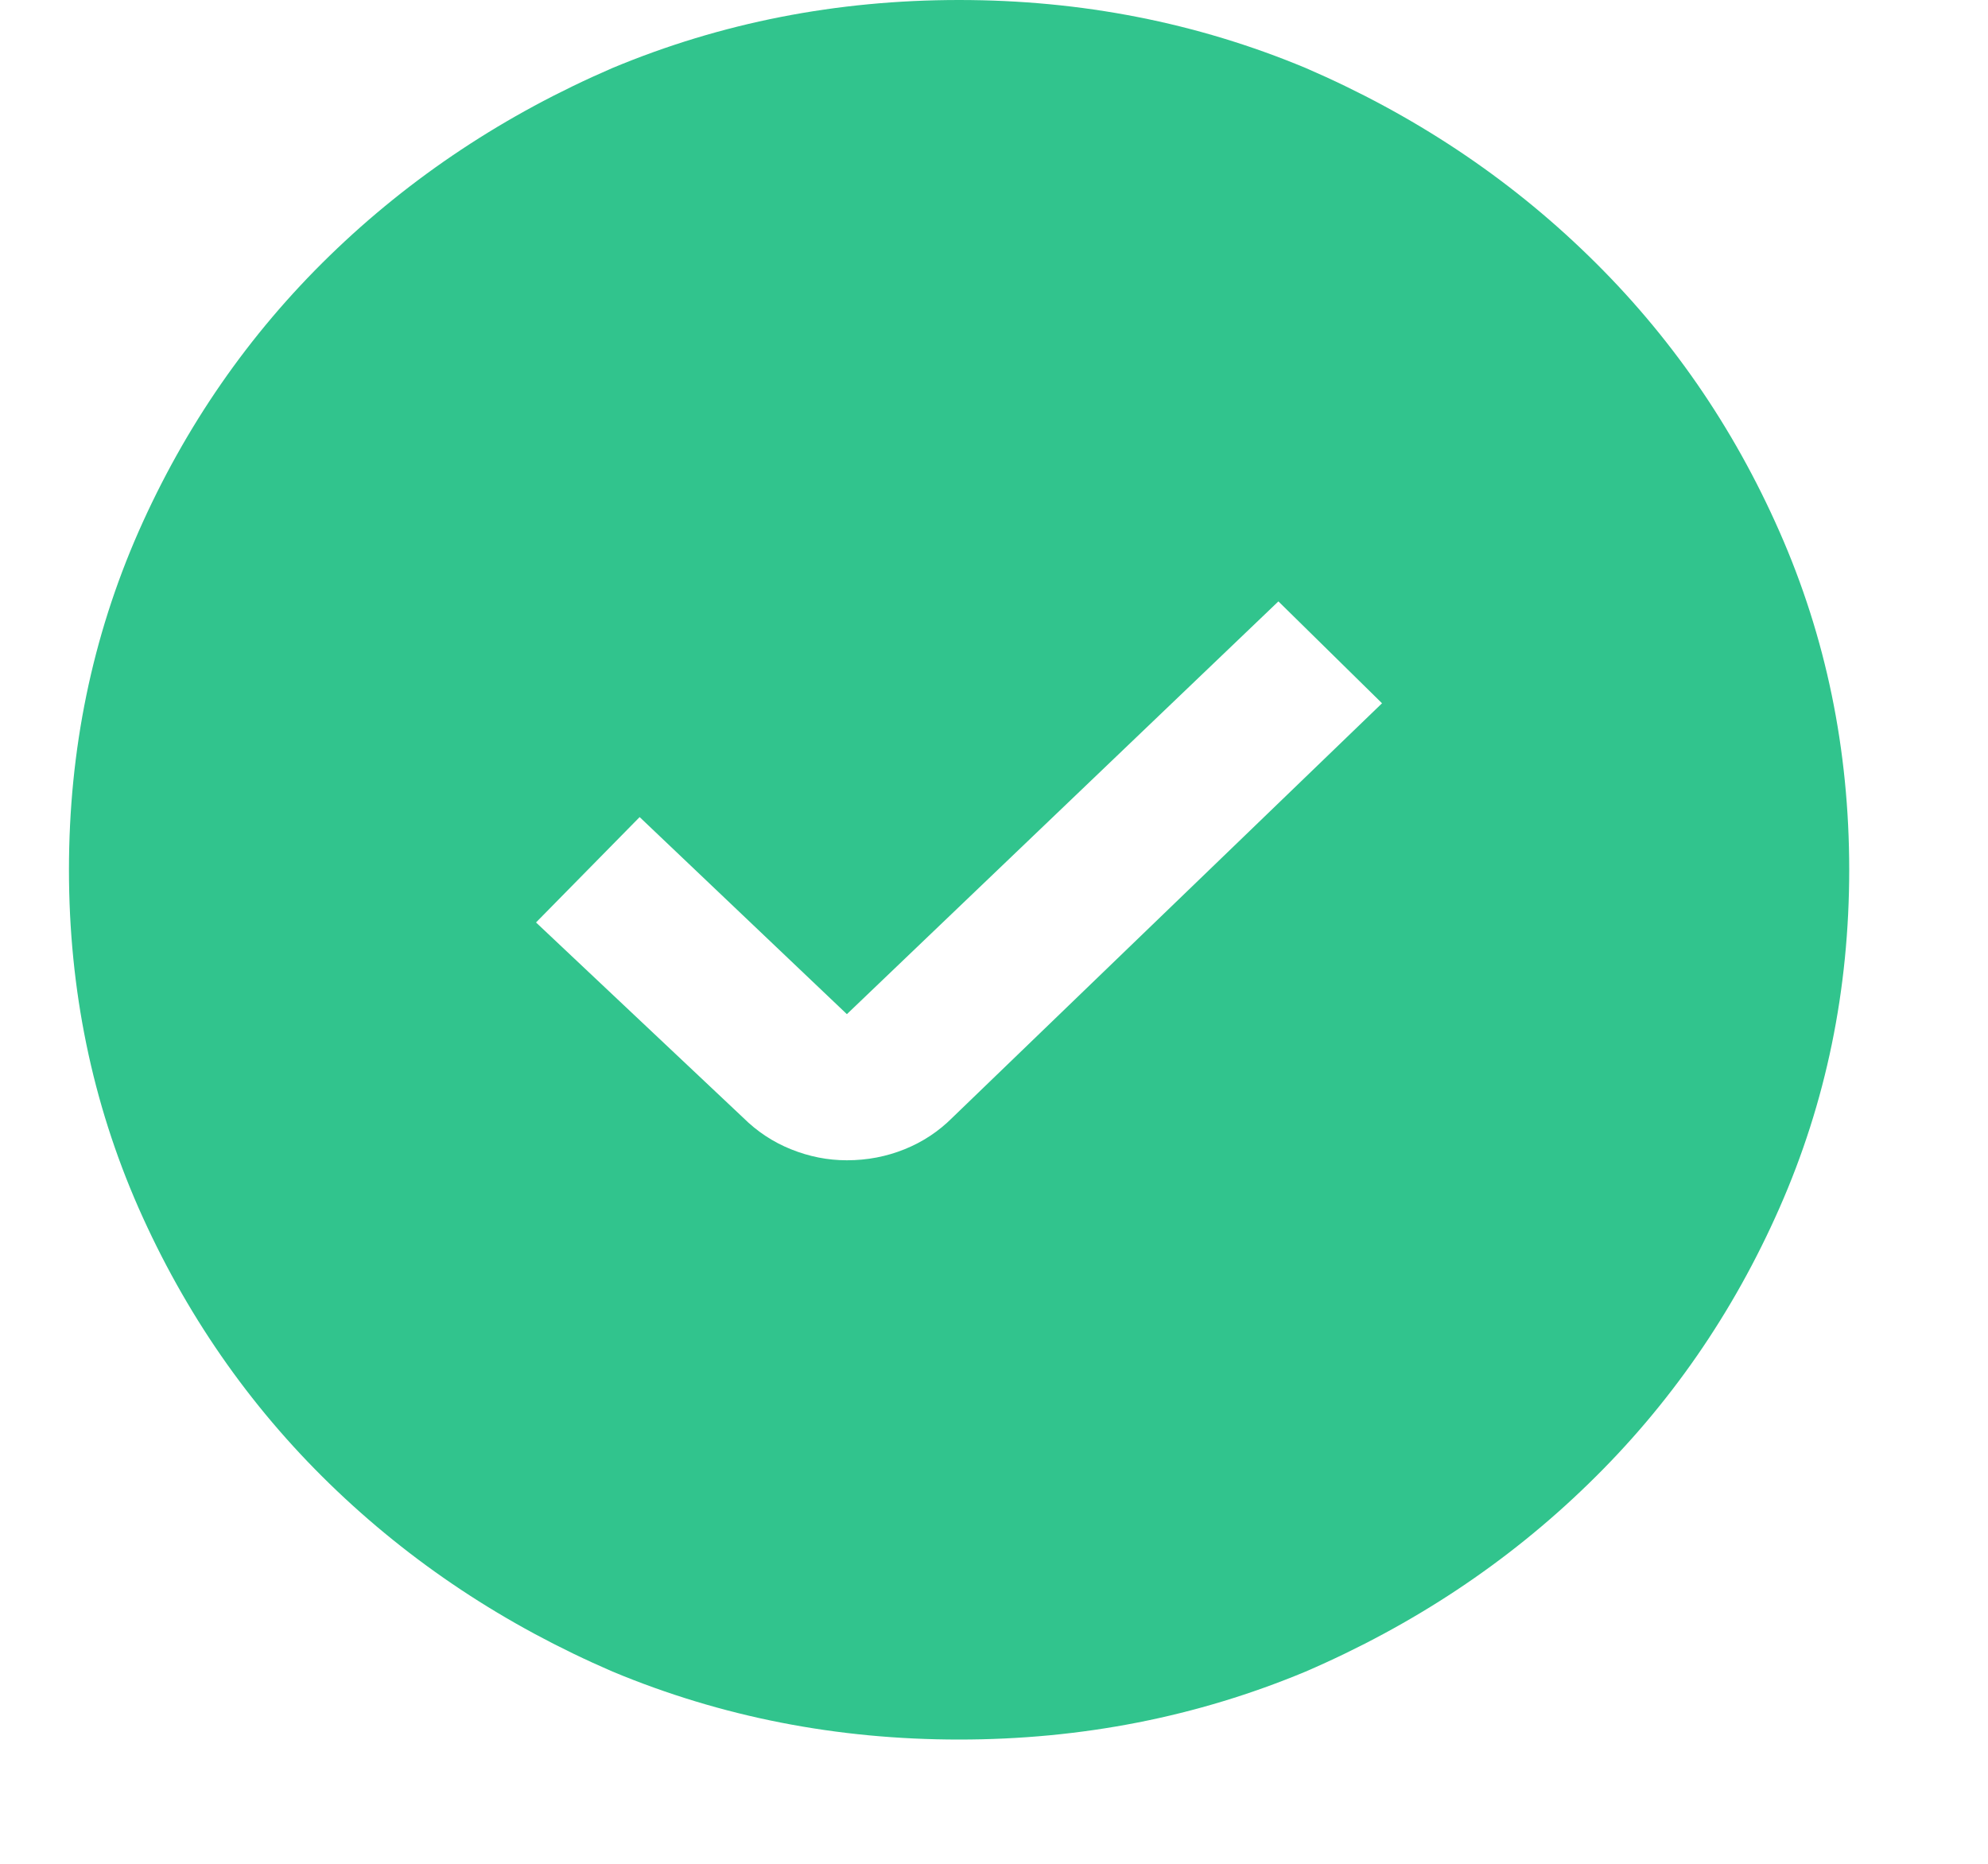 <svg width="16" height="15" viewBox="0 0 16 15" fill="none" xmlns="http://www.w3.org/2000/svg">
<path d="M7.719 0C6.734 0 5.805 0.182 4.93 0.547C4.064 0.921 3.305 1.424 2.653 2.058C2.002 2.691 1.489 3.432 1.115 4.279C0.742 5.127 0.555 6.034 0.555 7C0.555 7.966 0.742 8.873 1.115 9.721C1.489 10.568 2.002 11.309 2.653 11.942C3.305 12.576 4.064 13.079 4.93 13.453C5.805 13.818 6.734 14 7.719 14C8.703 14 9.633 13.818 10.508 13.453C11.374 13.079 12.133 12.576 12.784 11.942C13.436 11.309 13.949 10.568 14.322 9.721C14.696 8.873 14.883 7.966 14.883 7C14.883 6.034 14.696 5.127 14.322 4.279C13.949 3.432 13.436 2.691 12.784 2.058C12.133 1.424 11.374 0.921 10.508 0.547C9.633 0.182 8.703 0 7.719 0ZM7.664 8.996C7.555 9.105 7.427 9.19 7.281 9.249C7.135 9.308 6.98 9.338 6.816 9.338C6.661 9.338 6.511 9.308 6.365 9.249C6.219 9.19 6.092 9.105 5.982 8.996L4.314 7.424L5.148 6.576L6.816 8.162L10.289 4.84L11.123 5.66L7.664 8.996Z" fill="#31C48D"/>
</svg>
